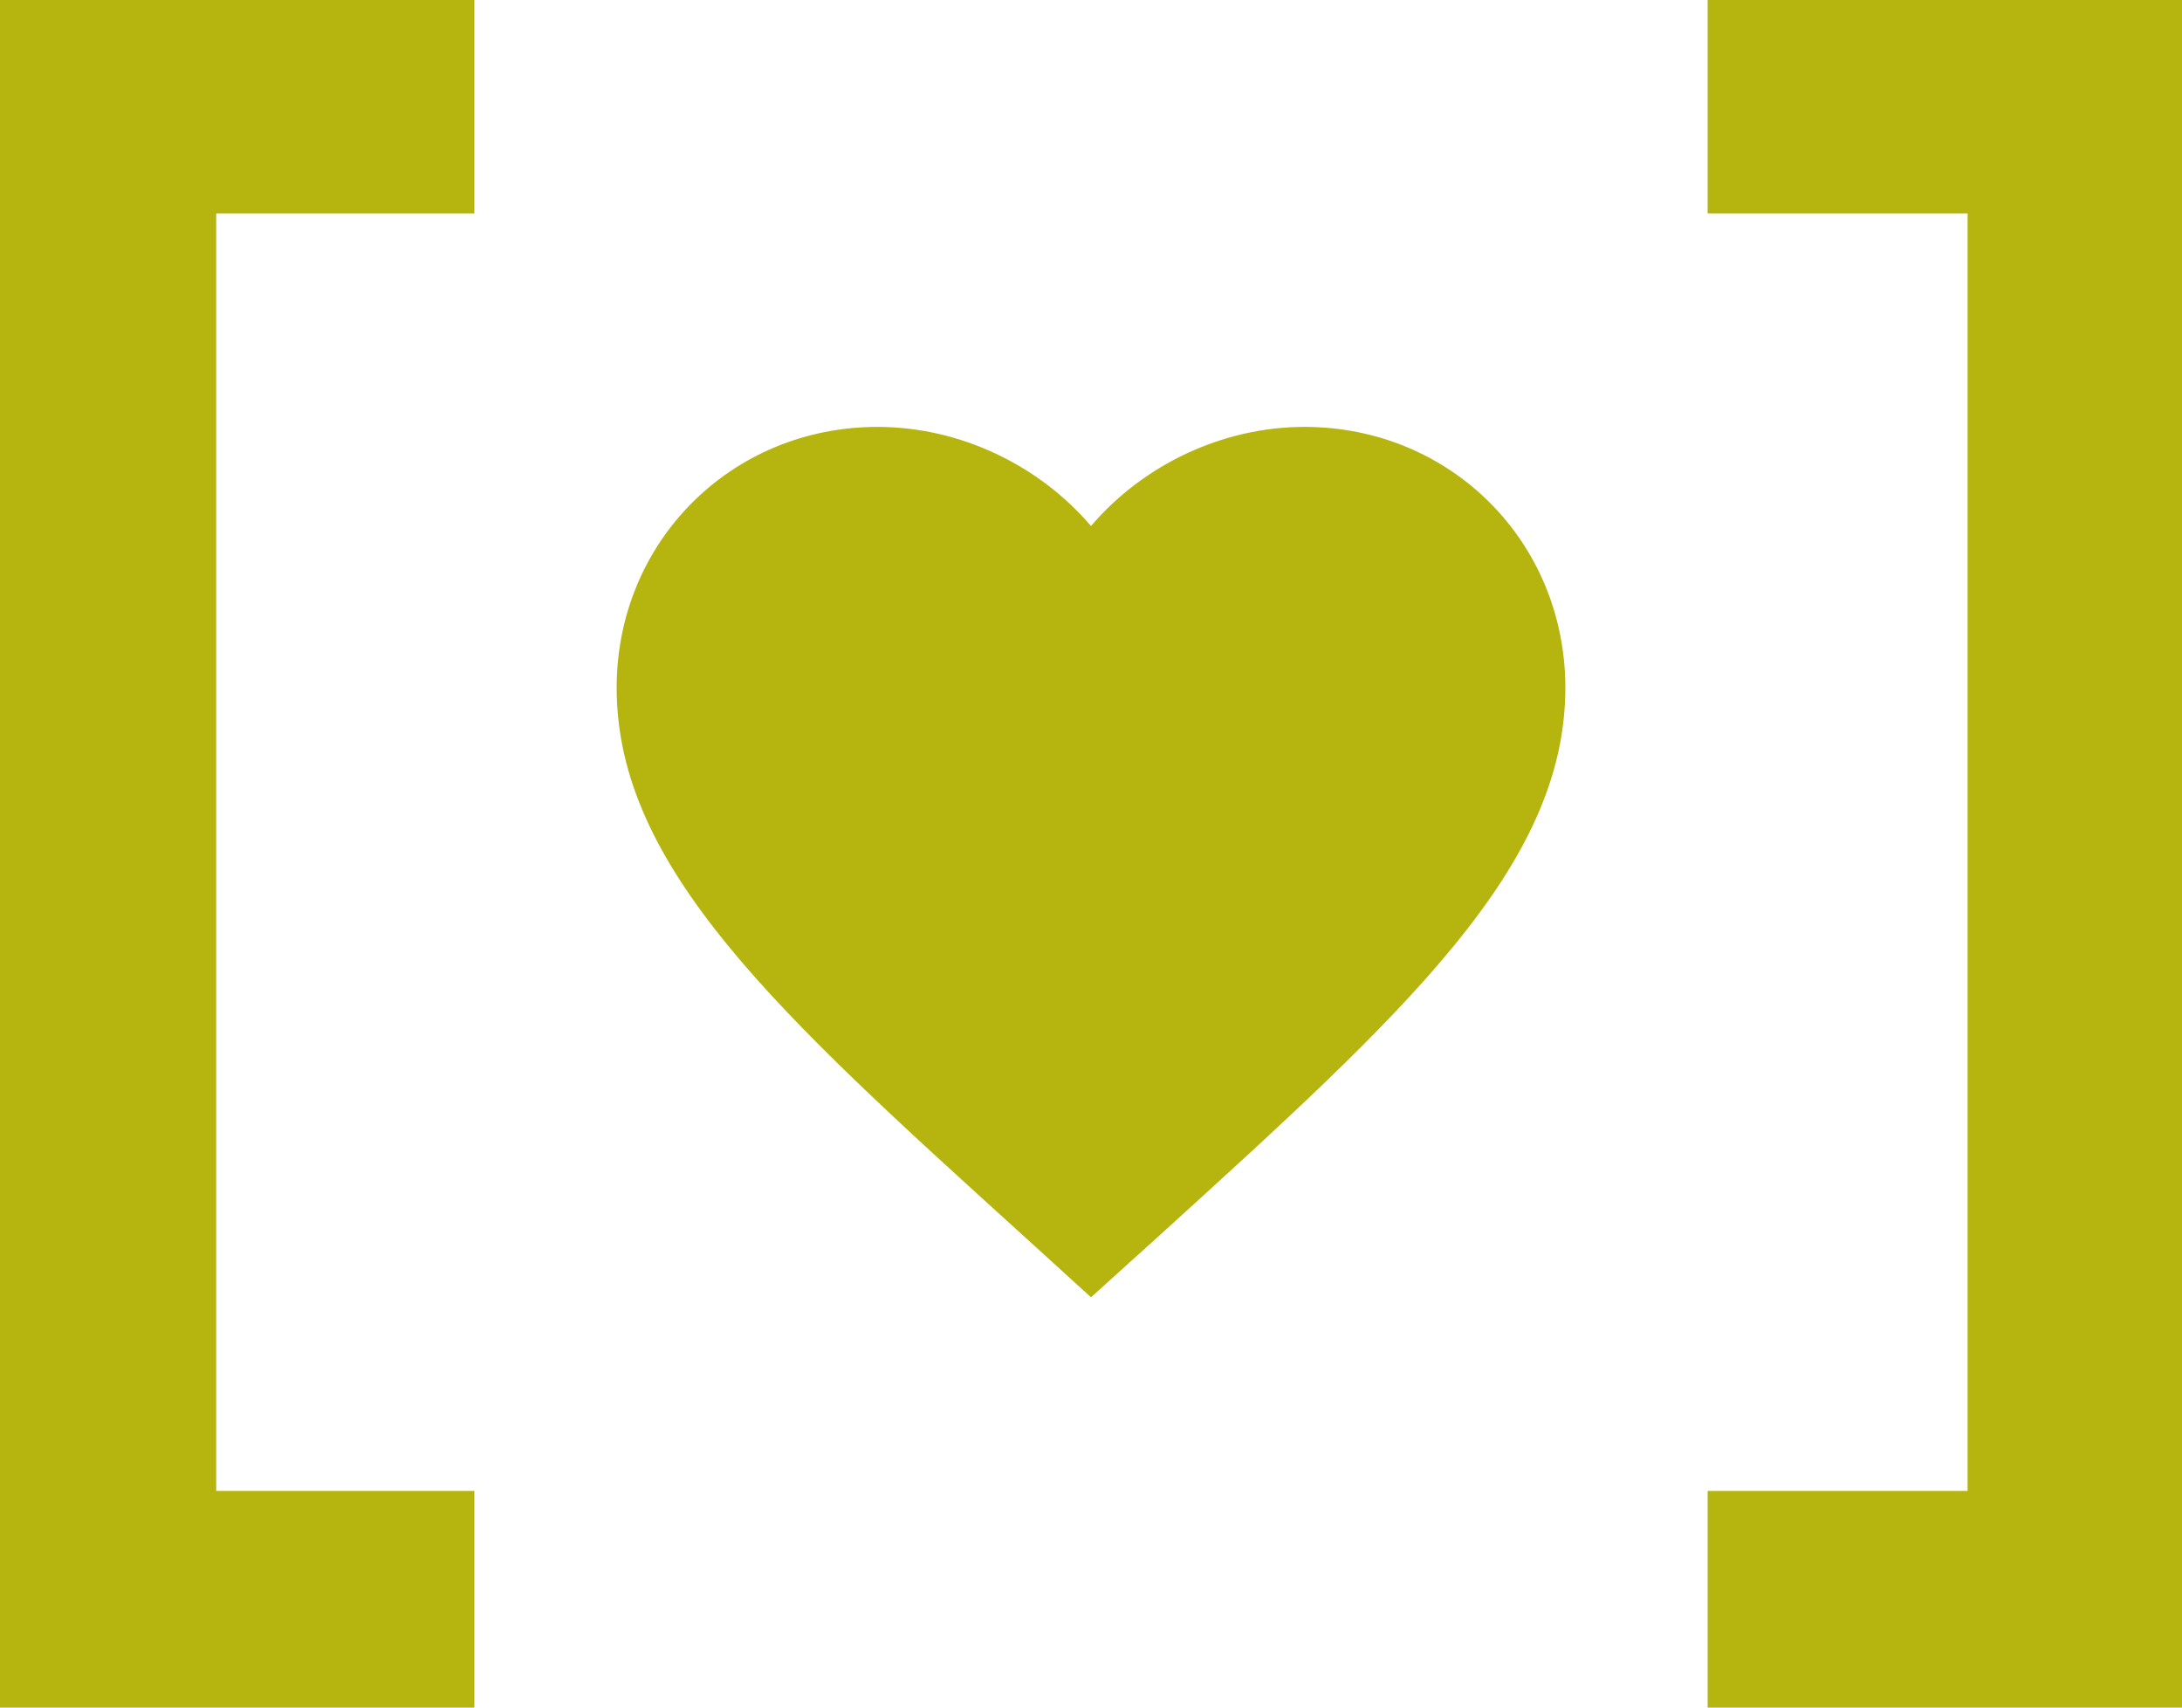 <?xml version="1.0" encoding="UTF-8"?> <svg xmlns="http://www.w3.org/2000/svg" width="46" height="36" viewBox="0 0 46 36" fill="none"> <path d="M0 36H10V31.432H4.558V4.5H10V0H0V36Z" fill="#B6B40E"></path> <path d="M36 0V4.5H41.48V31.432H36V36H46V0H36Z" fill="#B6B40E"></path> <path d="M23 27.35L21.55 26.03C16.4 21.36 13 18.28 13 14.5C13 11.42 15.42 9 18.5 9C20.24 9 21.91 9.81 23 11.09C24.09 9.81 25.76 9 27.5 9C30.58 9 33 11.42 33 14.5C33 18.28 29.6 21.36 24.45 26.04L23 27.35Z" fill="#B6B40E"></path> </svg> 